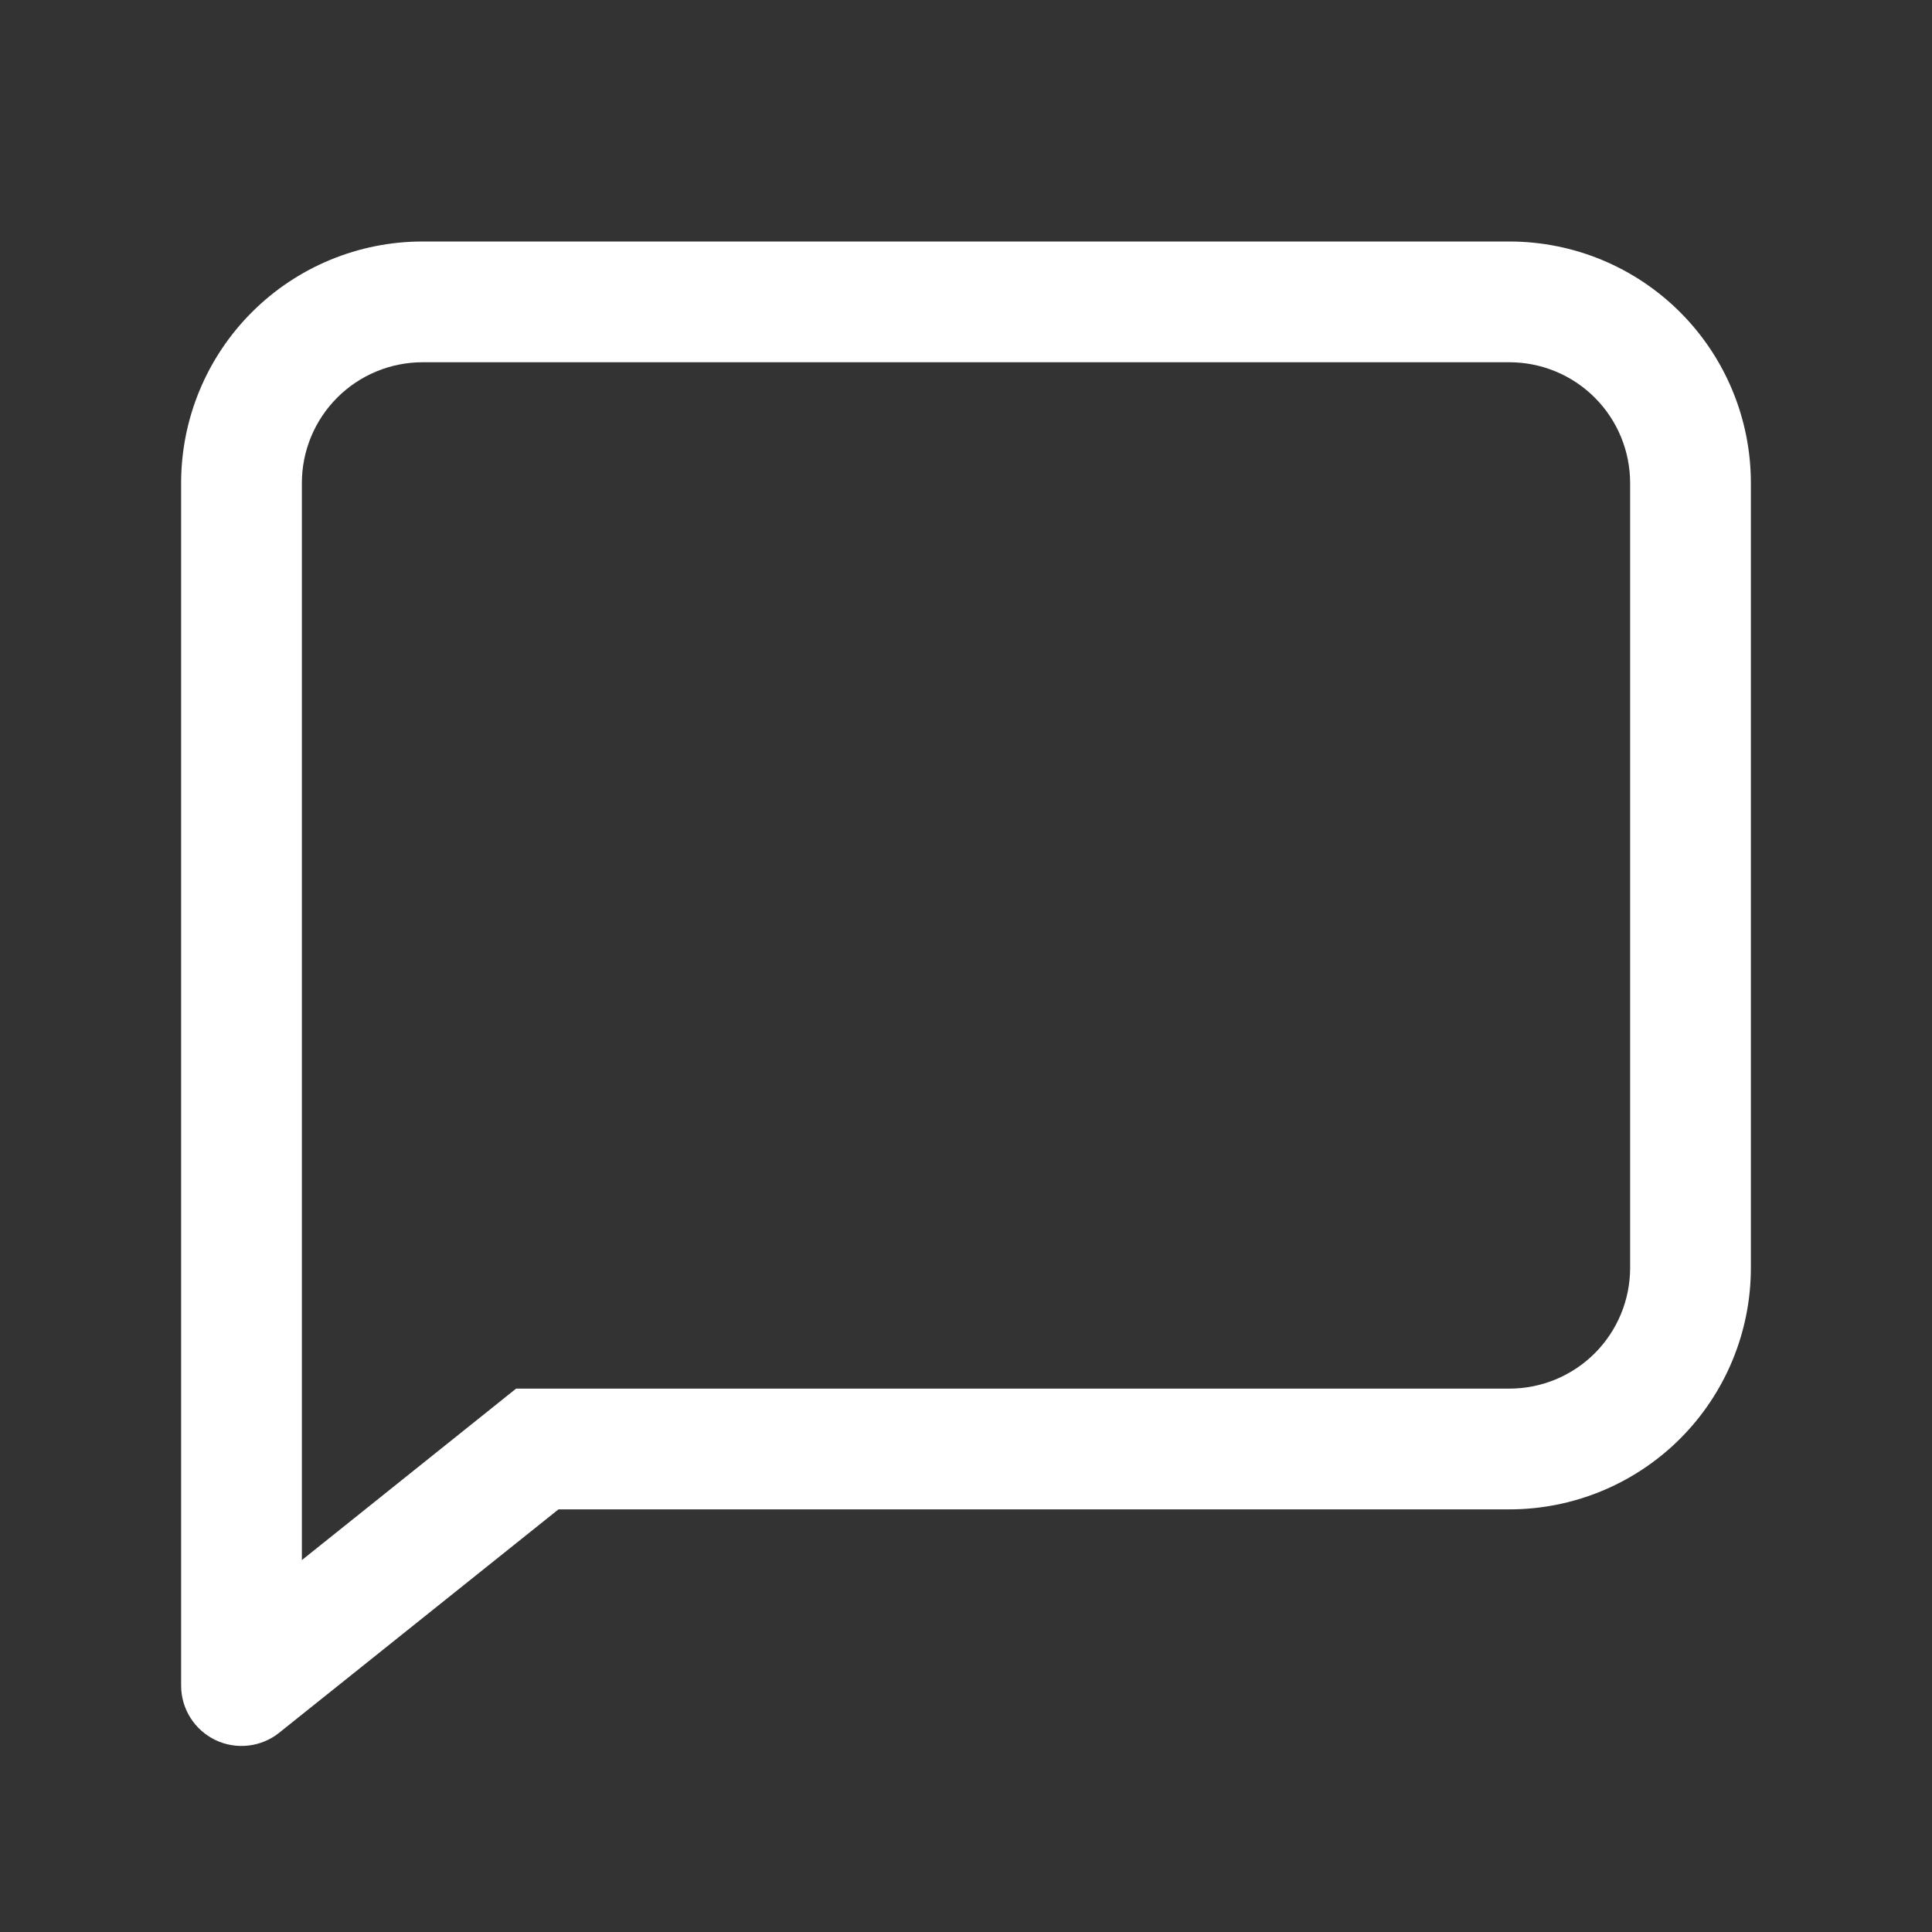 <svg width="56" height="56" viewBox="0 0 56 56" fill="none" xmlns="http://www.w3.org/2000/svg">
<rect x="0" y="0" width="56" height="56" fill="#333333" stroke="none"/>
<path d="M14.959 40.25H43.75C44.678 40.25 45.569 39.881 46.225 39.225C46.881 38.569 47.25 37.678 47.25 36.75V14C47.25 13.072 46.881 12.181 46.225 11.525C45.569 10.869 44.678 10.5 43.75 10.5H12.25C11.322 10.5 10.431 10.869 9.775 11.525C9.119 12.181 8.75 13.072 8.75 14V45.22L14.959 40.25ZM16.188 43.75L8.092 50.225C7.835 50.431 7.525 50.559 7.197 50.596C6.87 50.633 6.539 50.578 6.242 50.435C5.946 50.292 5.695 50.069 5.519 49.79C5.344 49.512 5.25 49.189 5.25 48.86V14C5.25 12.143 5.987 10.363 7.3 9.05C8.613 7.737 10.393 7 12.25 7H43.75C45.606 7 47.387 7.737 48.7 9.05C50.013 10.363 50.75 12.143 50.75 14V36.75C50.75 38.606 50.013 40.387 48.7 41.7C47.387 43.013 45.606 43.75 43.75 43.75H16.188Z" fill="white"/>
</svg>
